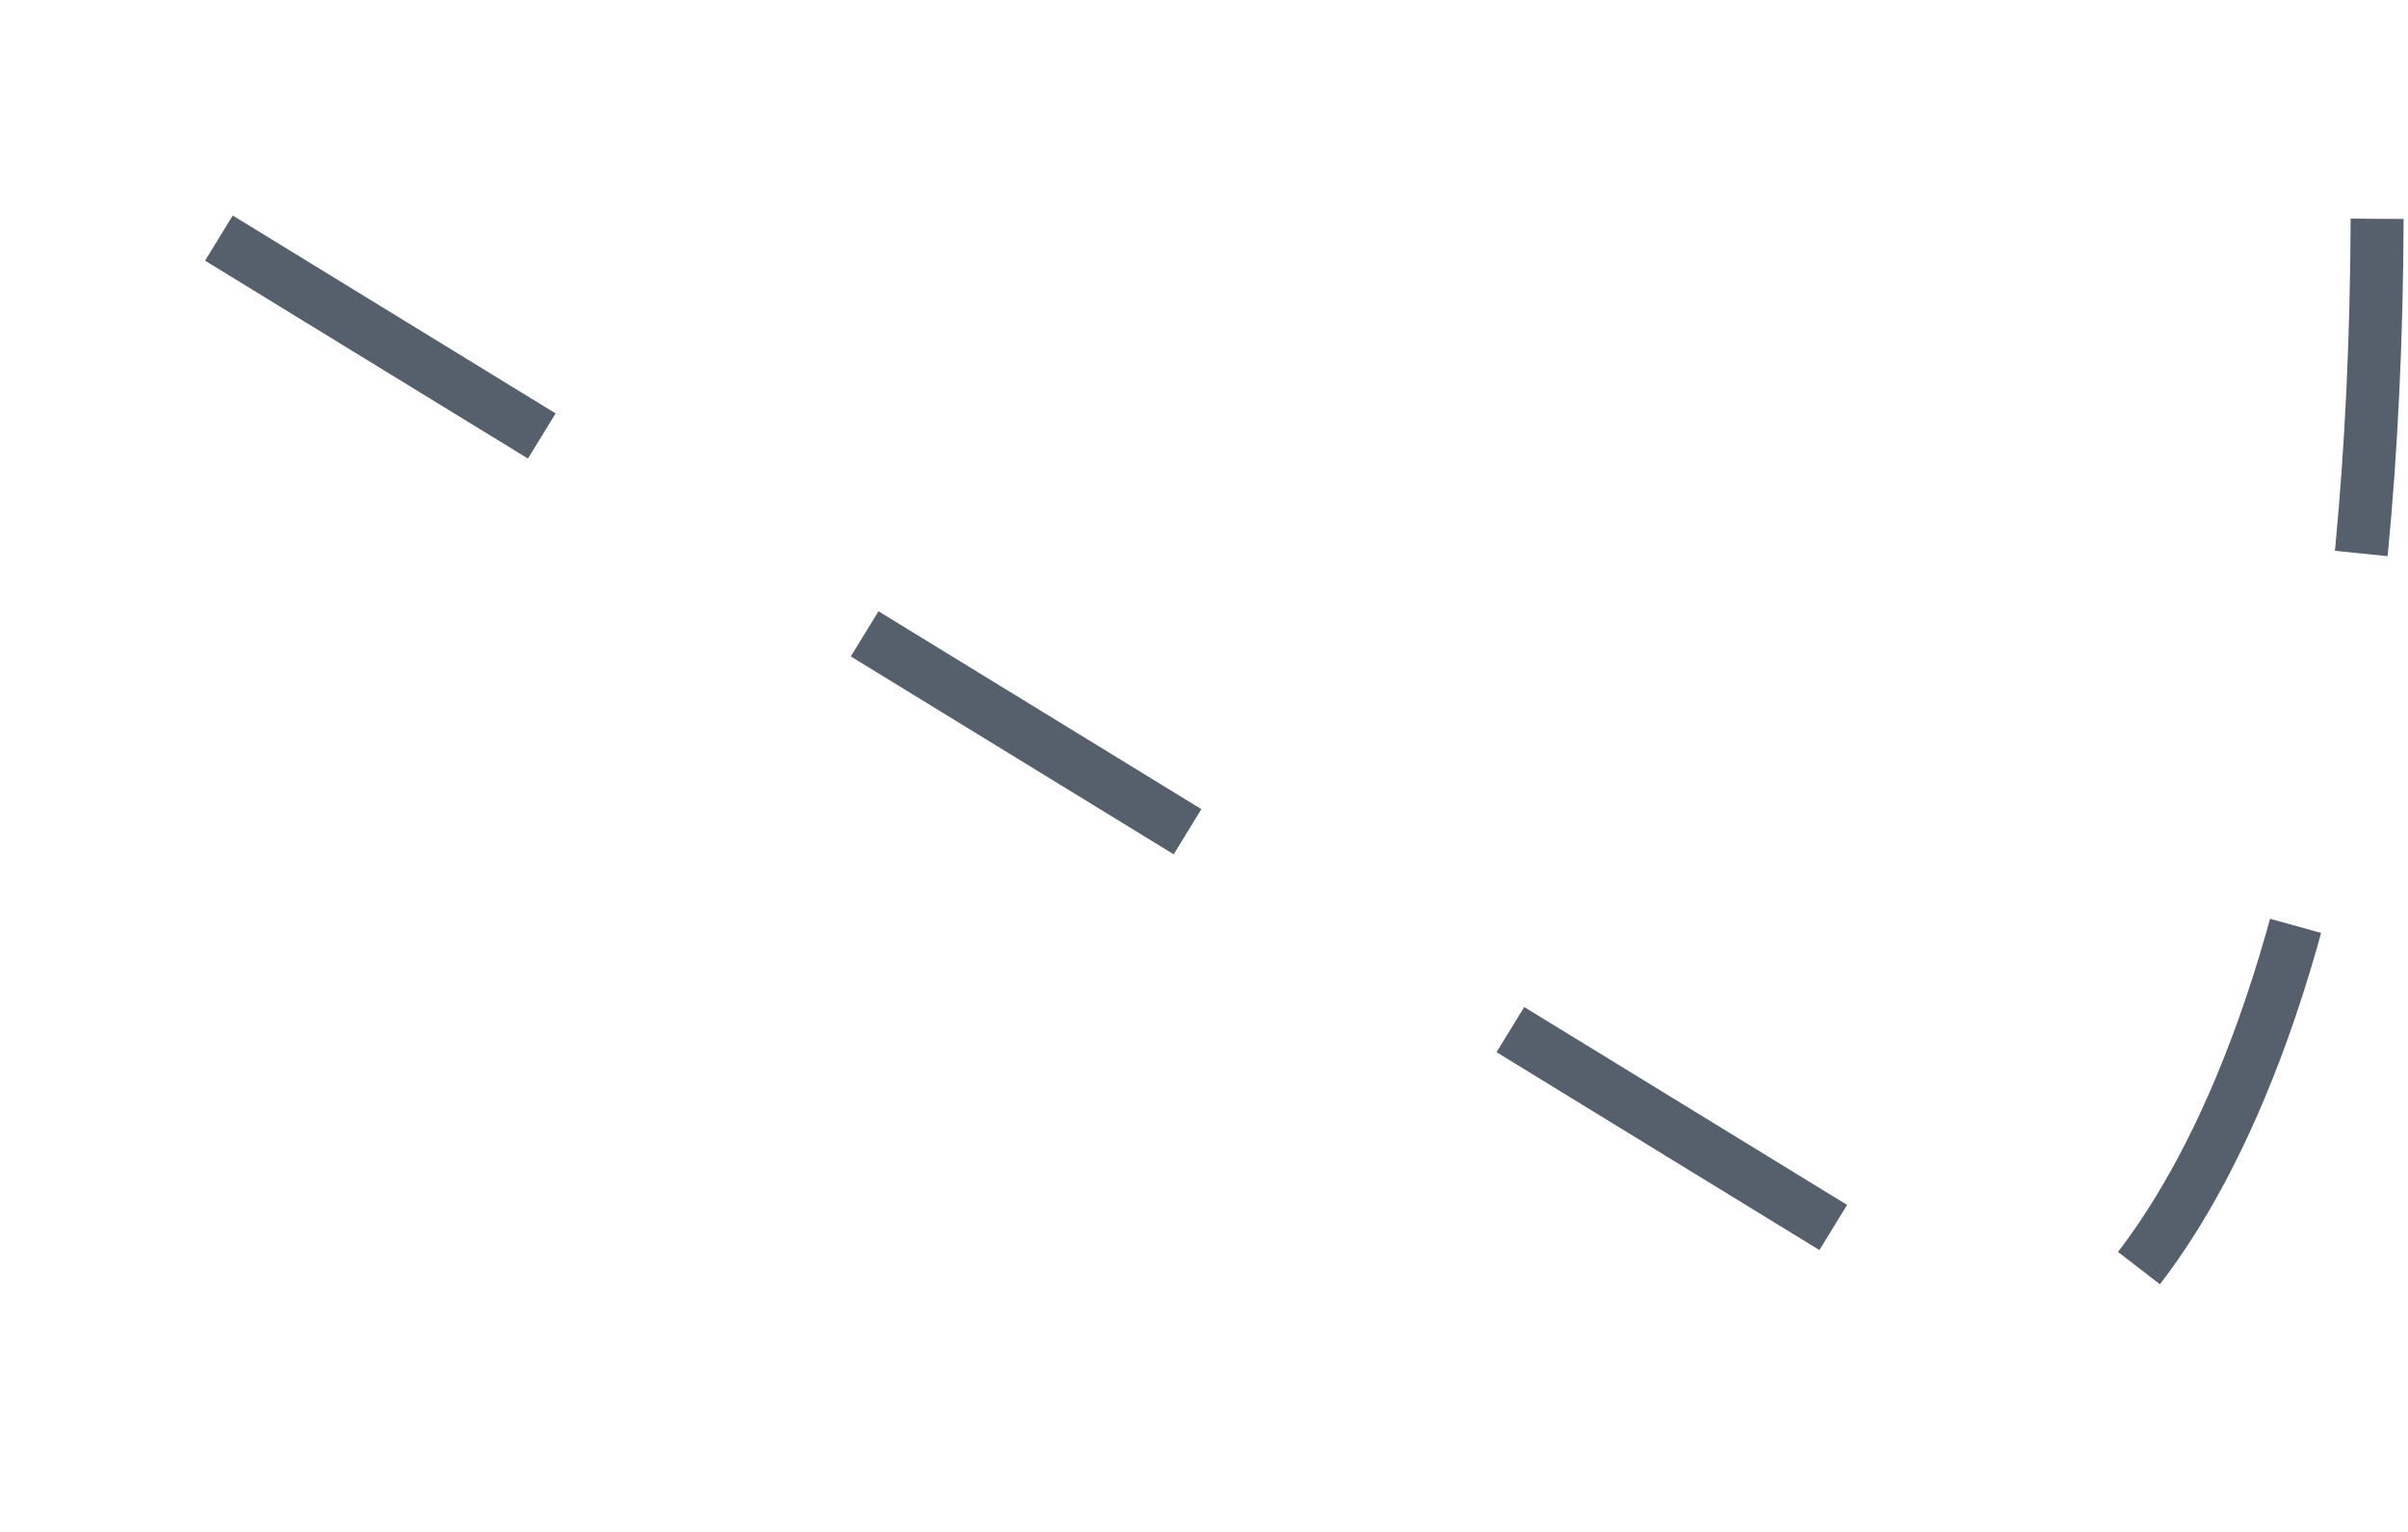 <?xml version="1.0" encoding="utf-8"?>
<svg xmlns="http://www.w3.org/2000/svg" fill="none" height="100%" overflow="visible" preserveAspectRatio="none" style="display: block;" viewBox="0 0 11 7" width="100%">
<path d="M1 1.088L9.342 6.202C9.342 6.202 10.842 5.461 10.859 1" id="Vector" stroke="#565F6C" stroke-dasharray="1.73 1.73" stroke-linejoin="round" stroke-width="0.242"/>
</svg>